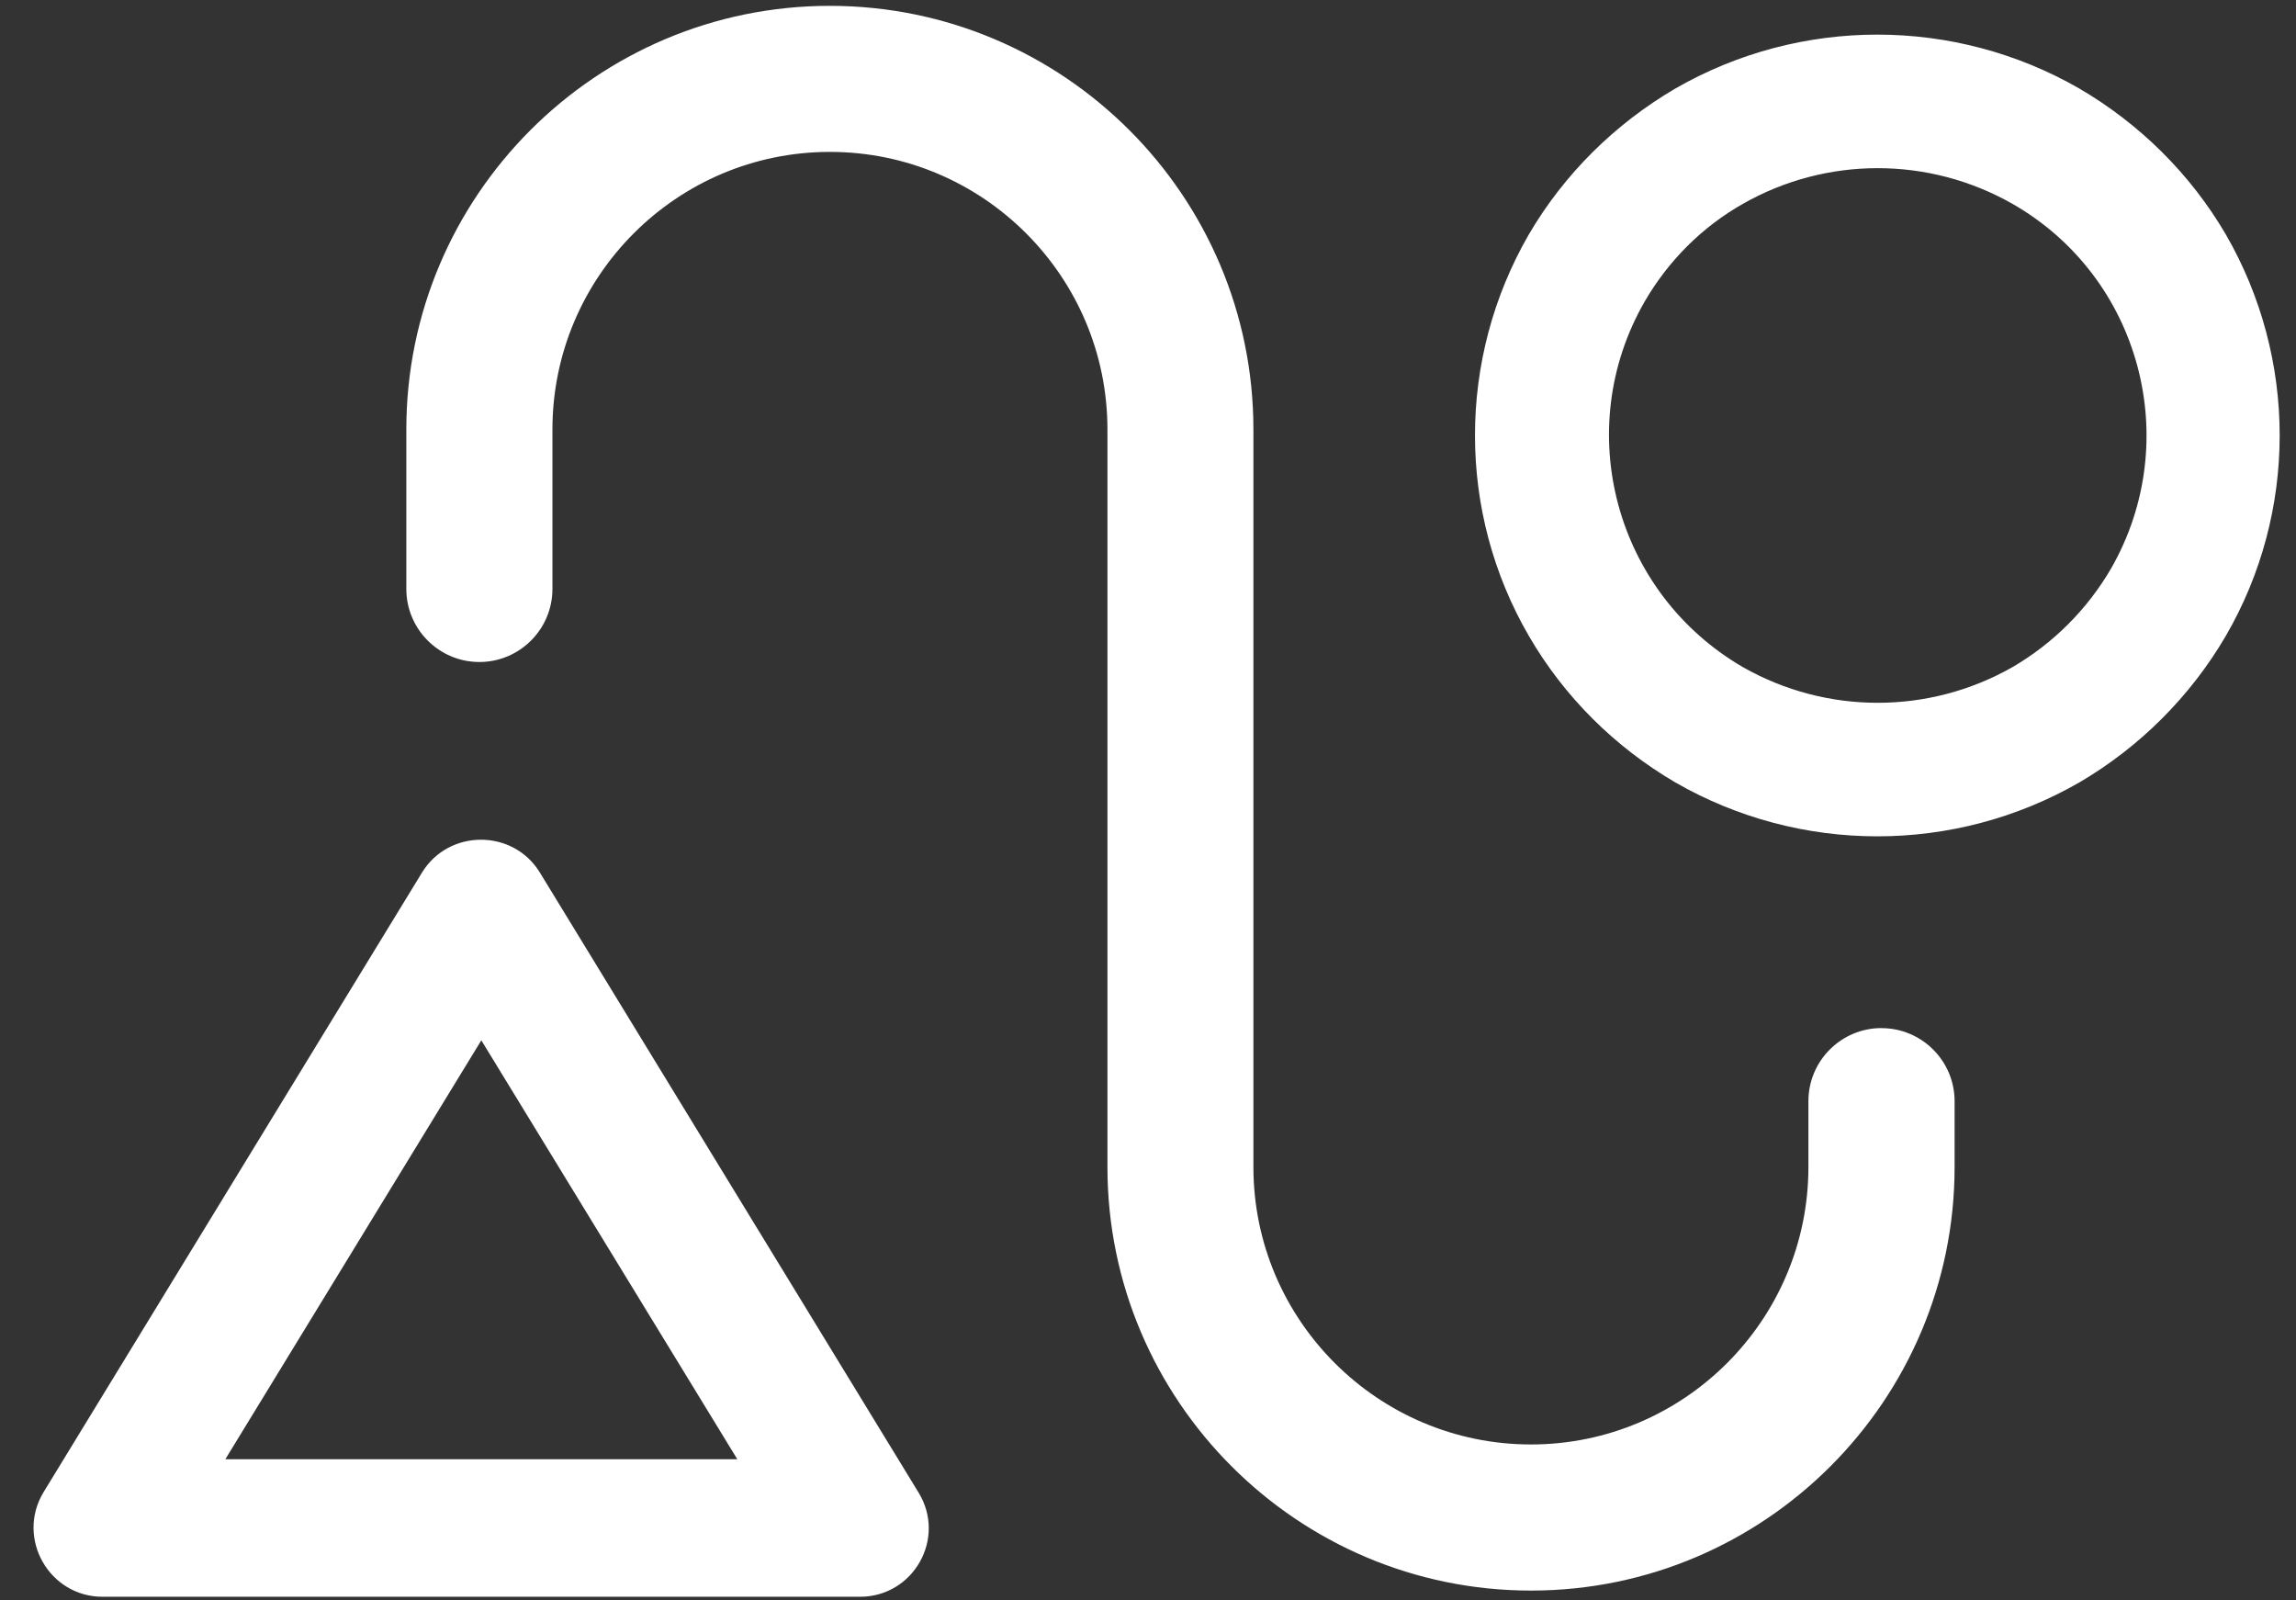 <?xml version="1.0" encoding="UTF-8"?>
<svg id="Livello_2" data-name="Livello 2" xmlns="http://www.w3.org/2000/svg" viewBox="0 0 33 23">
  <rect x="0" y="0" width="33" height="23" fill="#333333" stroke="none"/>
  <path d="m31.99,3.367c-.508-.867-1.235-1.586-2.103-2.094-1.796-1.034-4.013-1.034-5.809,0-.867.508-1.595,1.227-2.103,2.094-1.034,1.787-1.034,3.996,0,5.774.508.876,1.236,1.595,2.103,2.103,1.796,1.034,4.013,1.034,5.809,0,.867-.508,1.595-1.235,2.103-2.103,1.034-1.779,1.034-3.987,0-5.774Zm-1.647,4.802c-.342.587-.832,1.078-1.419,1.419-1.2.683-2.672.683-3.873,0-1.84-1.069-2.471-3.417-1.411-5.257.342-.587.824-1.069,1.411-1.402,1.2-.683,2.672-.683,3.873,0,1.84,1.051,2.471,3.4,1.419,5.24ZM7.759,12.539c-.385-.628-1.307-.628-1.693,0L.624,21.448c-.395.659.081,1.5.851,1.5h10.885c.77,0,1.247-.841.841-1.5l-5.442-8.909Zm-4.52,8.432l3.679-6.02,3.679,6.02H3.239Zm23.803-6.196c-.579,0-1.05.471-1.05,1.05v.946c0,2.199-1.788,3.988-3.988,3.988-2.199,0-3.989-1.789-3.989-3.988V6.172C18.016,2.814,15.285.084,11.927.084,8.571.084,5.84,2.814,5.84,6.172v2.292c0,.579.471,1.05,1.05,1.05.579,0,1.05-.471,1.05-1.05v-2.292c0-2.199,1.789-3.989,3.988-3.989,2.2,0,3.989,1.789,3.989,3.989v10.6c0,3.357,2.731,6.087,6.088,6.087,3.357,0,6.088-2.731,6.088-6.087v-.946c0-.579-.471-1.05-1.05-1.05Z" fill="#fff" stroke-width="0"/>
</svg>